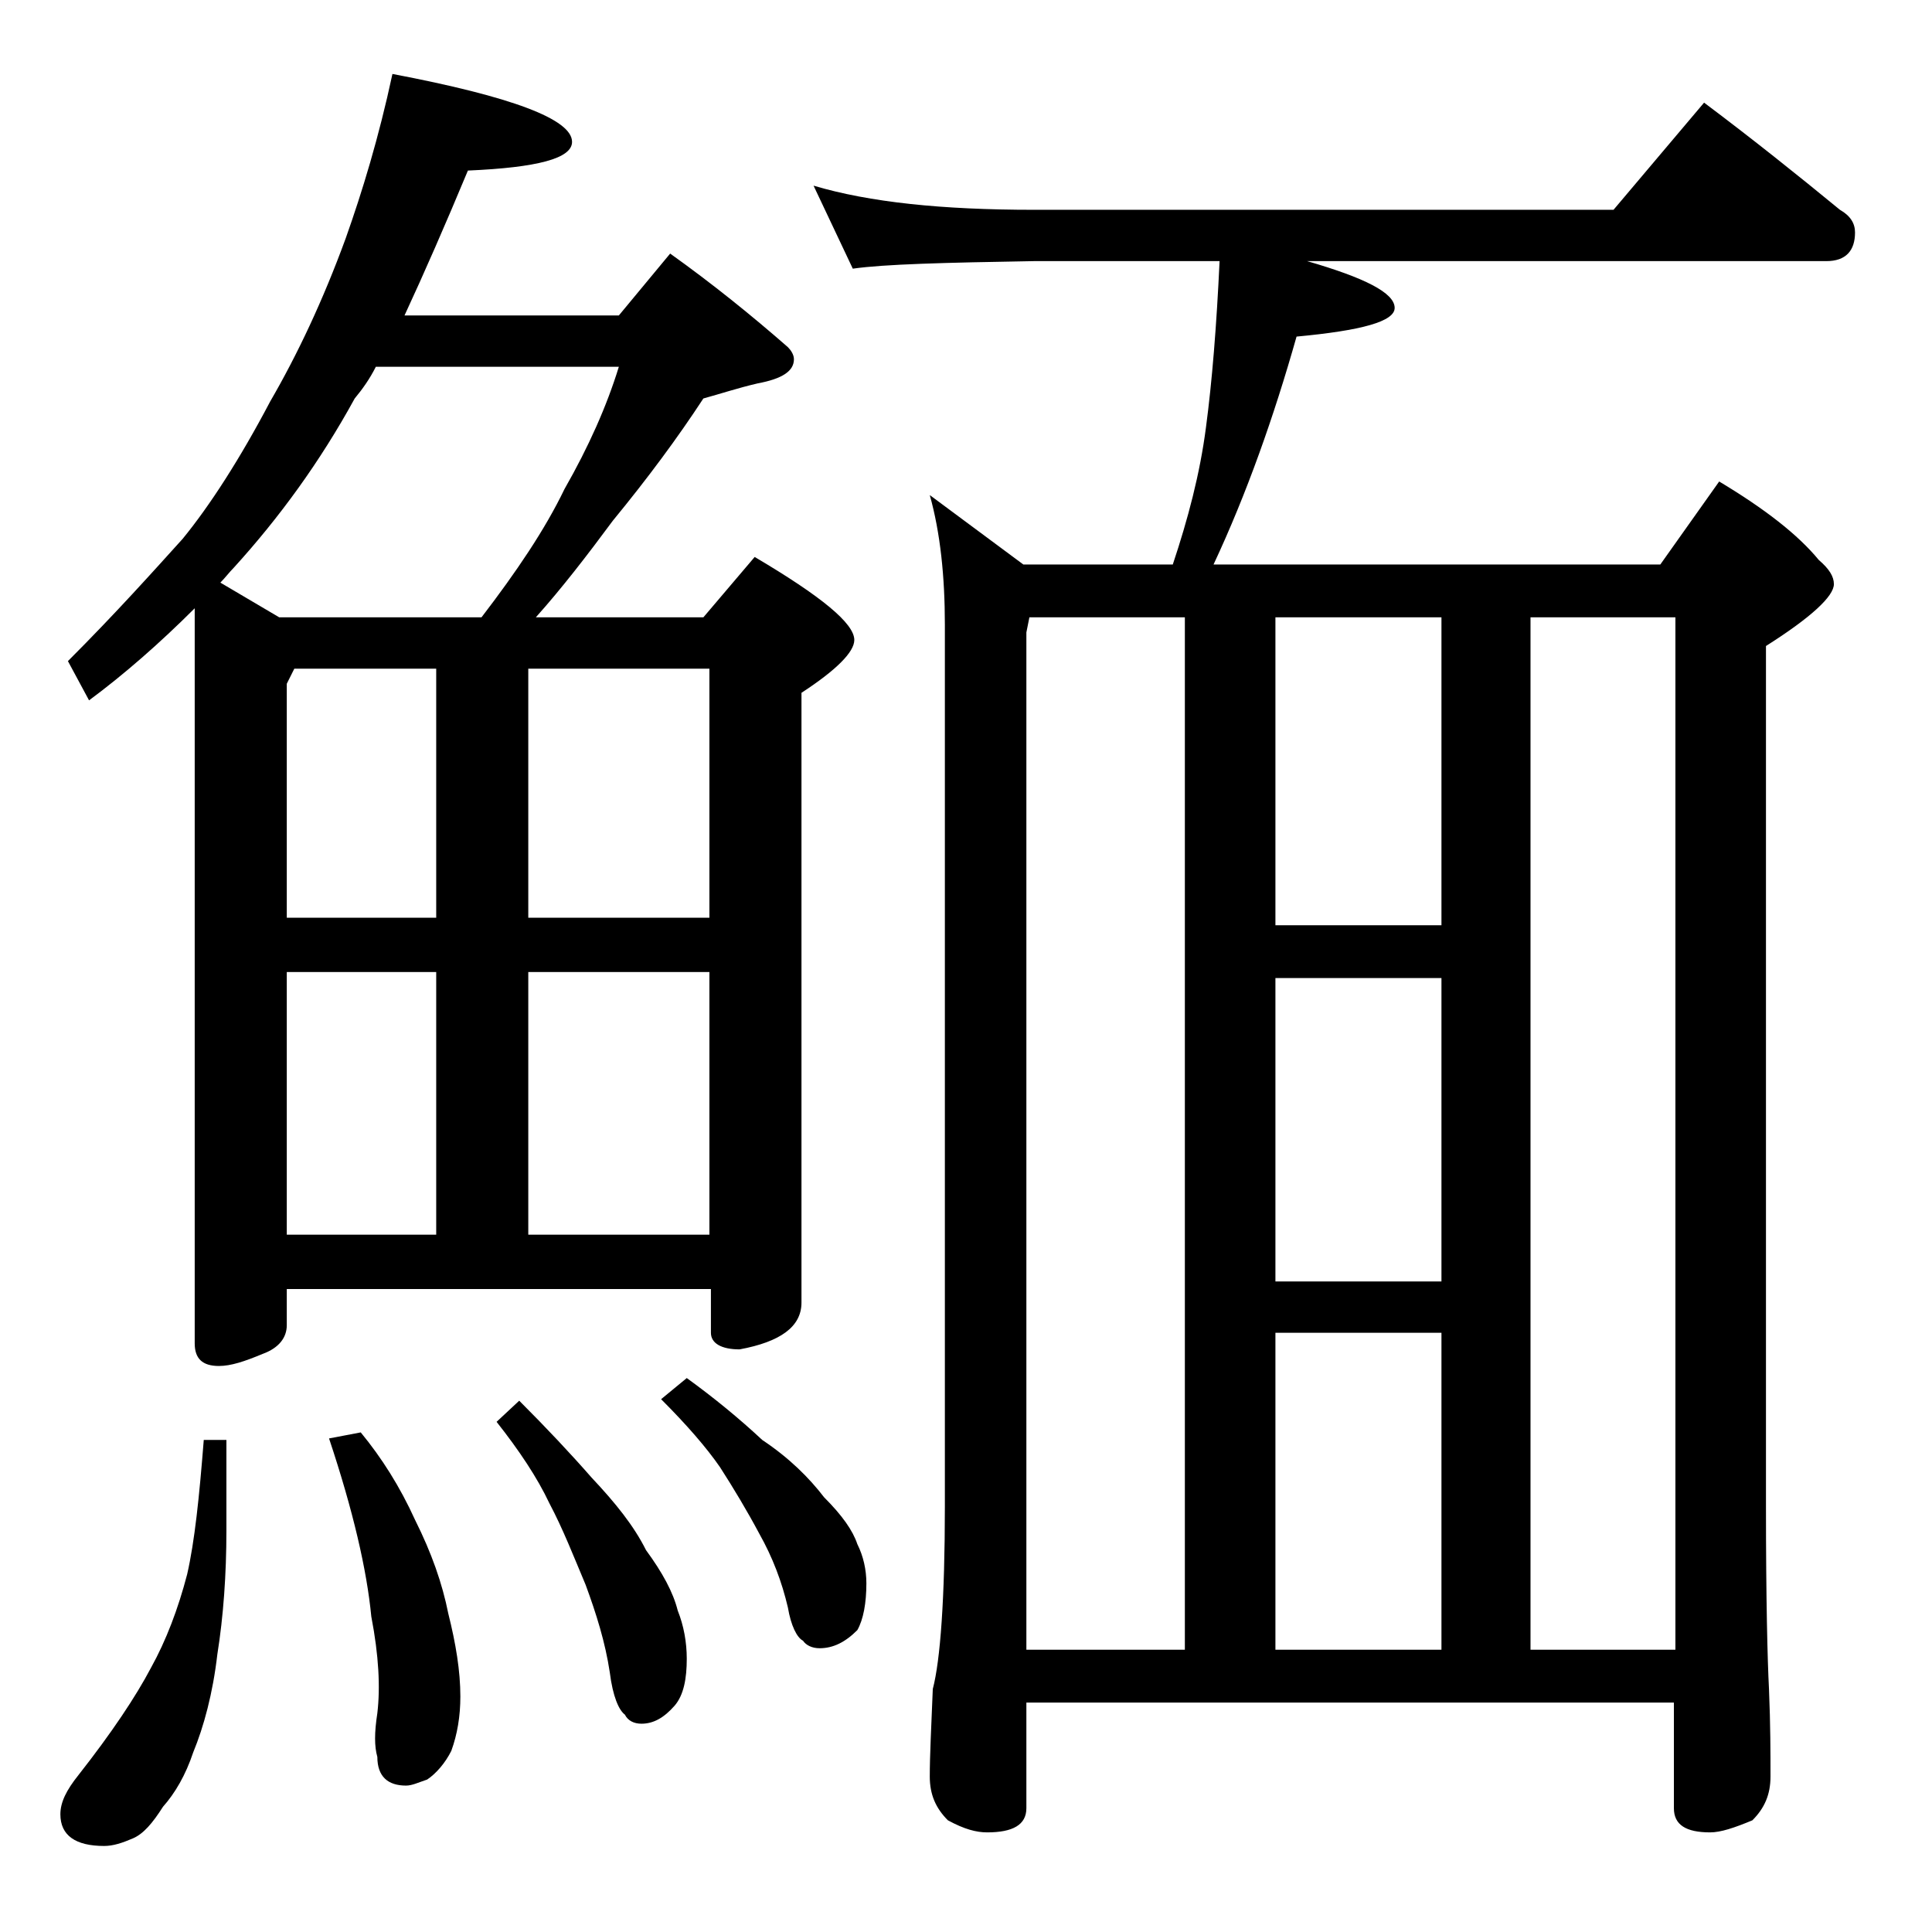 <?xml version="1.0" encoding="utf-8"?>
<!-- Generator: Adobe Illustrator 18.0.0, SVG Export Plug-In . SVG Version: 6.00 Build 0)  -->
<!DOCTYPE svg PUBLIC "-//W3C//DTD SVG 1.1//EN" "http://www.w3.org/Graphics/SVG/1.1/DTD/svg11.dtd">
<svg version="1.1" id="Layer_1" xmlns="http://www.w3.org/2000/svg" xmlns:xlink="http://www.w3.org/1999/xlink" x="0px" y="0px"
	 viewBox="0 0 128 128" enable-background="new 0 0 128 128" xml:space="preserve">
<path d="M13.5,95.4H15v6c0,2.9-0.2,5.7-0.6,8.2c-0.3,2.6-0.9,4.8-1.6,6.5c-0.5,1.5-1.2,2.7-2,3.6c-0.7,1.1-1.3,1.8-2,2.1
	c-0.7,0.3-1.3,0.5-1.9,0.5c-1.9,0-2.9-0.7-2.9-2.1c0-0.8,0.4-1.6,1.2-2.6c2.2-2.8,3.8-5.2,4.8-7.1c1-1.8,1.8-3.9,2.4-6.2
	C12.9,102.1,13.2,99.2,13.5,95.4z M26,4.9c7.9,1.5,11.9,3,11.9,4.5c0,1.1-2.3,1.7-6.9,1.9c-1.5,3.6-2.9,6.8-4.2,9.6H41l3.4-4.1
	c2.8,2,5.4,4.1,7.8,6.2c0.2,0.2,0.4,0.5,0.4,0.8c0,0.8-0.8,1.3-2.4,1.6c-1.3,0.3-2.5,0.7-3.6,1c-1.7,2.6-3.7,5.3-6,8.1
	c-1.7,2.3-3.4,4.5-5.1,6.4h11.1l3.4-4c4.4,2.6,6.6,4.4,6.6,5.5c0,0.8-1.2,2-3.5,3.5v40.4c0,1.6-1.4,2.6-4.1,3.1
	c-1.2,0-1.9-0.4-1.9-1.1v-2.9H19v2.4c0,0.8-0.5,1.5-1.6,1.9c-1.2,0.5-2.1,0.8-2.9,0.8c-1.1,0-1.6-0.5-1.6-1.5V40.3
	c-2.3,2.3-4.7,4.4-7,6.1l-1.4-2.6c3.2-3.2,5.7-6,7.6-8.1c1.8-2.2,3.8-5.3,5.8-9.1c1.8-3.1,3.5-6.7,5-10.8C24,12.7,25.1,9.1,26,4.9z
	 M18.5,40.9h13.4c2.3-3,4.2-5.8,5.5-8.5c1.6-2.8,2.8-5.5,3.6-8.1H24.9c-0.4,0.8-0.9,1.5-1.4,2.1c-2.3,4.2-5,7.9-8,11.2
	c-0.3,0.3-0.6,0.7-0.9,1L18.5,40.9z M19,60.8h9.9V44.3h-9.4l-0.5,1V60.8z M19,81.8h9.9V64.4H19V81.8z M23.9,94.9
	c1.4,1.7,2.6,3.6,3.6,5.8c1.1,2.2,1.8,4.2,2.2,6.2c0.5,2,0.8,3.8,0.8,5.5c0,1.3-0.2,2.5-0.6,3.6c-0.4,0.8-1,1.5-1.6,1.9
	c-0.6,0.2-1,0.4-1.4,0.4c-1.2,0-1.9-0.6-1.9-1.9c-0.2-0.7-0.2-1.6,0-2.9c0.2-1.7,0.1-3.8-0.4-6.4c-0.3-3.1-1.2-7-2.8-11.8L23.9,94.9
	z M34.4,92.8c1.8,1.8,3.4,3.5,4.8,5.1c1.6,1.7,2.8,3.2,3.6,4.8c1.1,1.5,1.8,2.8,2.1,4c0.4,1,0.6,2.1,0.6,3.2c0,1.3-0.2,2.4-0.8,3.1
	c-0.7,0.8-1.4,1.2-2.2,1.2c-0.5,0-0.9-0.2-1.1-0.6c-0.4-0.3-0.8-1.2-1-2.8c-0.3-2-0.9-3.9-1.6-5.8c-0.8-1.9-1.5-3.7-2.4-5.4
	c-0.8-1.7-2-3.5-3.5-5.4L34.4,92.8z M35,44.3v16.5h12V44.3H35z M35,81.8h12V64.4H35V81.8z M45.5,91.3c1.8,1.3,3.5,2.7,5,4.1
	c1.8,1.2,3.1,2.5,4.1,3.8c1.2,1.2,1.9,2.2,2.2,3.1c0.4,0.8,0.6,1.7,0.6,2.6c0,1.3-0.2,2.4-0.6,3.1c-0.8,0.8-1.6,1.2-2.5,1.2
	c-0.5,0-0.9-0.2-1.1-0.5c-0.4-0.2-0.8-1-1-2.2c-0.4-1.7-1-3.3-1.9-4.9c-0.8-1.5-1.7-3-2.6-4.4c-0.9-1.3-2.2-2.8-3.9-4.5L45.5,91.3z
	 M53.9,12.3c3.7,1.1,8.5,1.6,14.6,1.6h38.4l6-7.1c3.2,2.4,6.2,4.8,9,7.1c0.7,0.4,1,0.9,1,1.5c0,1.2-0.6,1.9-1.9,1.9H86.6
	c3.8,1.1,5.8,2.1,5.8,3.1c0,0.9-2.2,1.5-6.5,1.9c-1.5,5.3-3.3,10.4-5.5,15.1H110l3.9-5.5c3,1.8,5.2,3.5,6.6,5.2c0.7,0.6,1,1.1,1,1.6
	c0,0.8-1.5,2.2-4.5,4.1v57c0,6.2,0.1,10.2,0.2,12.1c0.1,2.4,0.1,4.3,0.1,5.8c0,1.2-0.4,2.1-1.2,2.9c-1.2,0.5-2.1,0.8-2.8,0.8
	c-1.6,0-2.4-0.5-2.4-1.6v-7H68v7c0,1.1-0.9,1.6-2.6,1.6c-0.7,0-1.5-0.2-2.6-0.8c-0.8-0.8-1.2-1.7-1.2-2.9c0-1.4,0.1-3.3,0.2-5.8
	c0.5-1.9,0.8-6,0.8-12.1V41.4c0-3.2-0.3-6.1-1-8.6l6.2,4.6h9.9c1-3,1.8-6,2.2-9.1c0.4-3,0.7-6.7,0.9-11H68.5
	c-5.9,0.1-9.9,0.2-12,0.5L53.9,12.3z M68,109.3h10.5V40.9H68.2l-0.2,1V109.3z M84.5,61.3h11V40.9h-11V61.3z M84.5,84.9h11V64.8h-11
	V84.9z M84.5,109.3h11v-21h-11V109.3z M101.4,109.3h9.6V40.9h-9.6V109.3z"/>
</svg>
